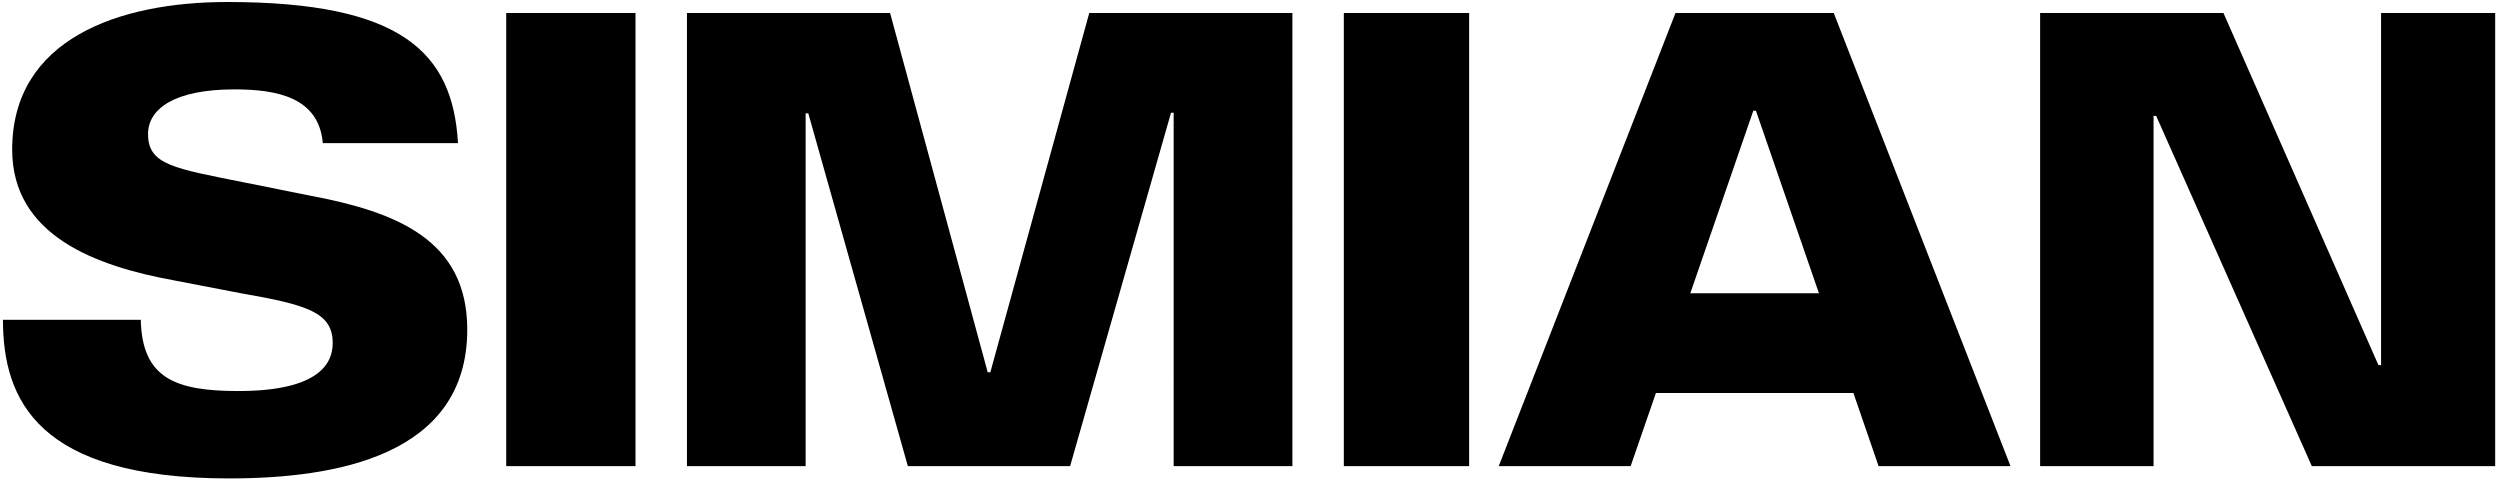 <?xml version="1.0" encoding="utf-8"?>
<!-- Generator: Adobe Illustrator 24.0.0, SVG Export Plug-In . SVG Version: 6.00 Build 0)  -->
<svg version="1.1" id="Layer_1" xmlns="http://www.w3.org/2000/svg" xmlns:xlink="http://www.w3.org/1999/xlink" x="0px" y="0px"
	 viewBox="0 0 1285 247" style="enable-background:new 0 0 1285 247;" xml:space="preserve">
<path d="M76.09,68.9c0-12.97,13.56-22.96,44.41-22.96c21.7,0,43.38,3.99,45.42,27.62h69.49c-2.71-46.58-28.81-72.53-118.65-72.53
	C61.18,1.03,6.26,20,6.26,76.89c0,44.24,43.05,59.89,83.05,67.2l34.58,6.66c34.57,5.99,47.12,9.99,47.12,25.62
	c0,9.98-6.44,24.62-48.48,24.62c-32.54,0-49.49-6.65-50.17-36.6H1.52c0,41.25,17.96,81.52,116.27,81.52
	c54.92,0,122.38-11.64,122.38-76.53c0-46.25-36.61-60.55-81.02-68.87l-33.22-6.66C89.66,86.54,76.09,84.88,76.09,68.9 M260.2,239.59
	h66.44V6.68H260.2V239.59z M603.27,239.59h61.02V6.68H559.88l-50.85,184.66h-1.35L457.5,6.68H353.09v232.91h61.01V58.25h1.36
	l51.18,181.34h83.4l51.87-181.66h1.35V239.59z M690.73,239.59h64.41V6.68h-64.41V239.59z M934.94,150.75h-66.13l32.39-93.83h1.35
	L934.94,150.75z M965.6,239.59h67.8L942.55,6.68H861.2l-90.85,232.91h67.8l12.99-37.6h101.5L965.6,239.59z M1282.52,239.59V6.68
	h-58.65v181h-1.35l-79.66-181h-94.24v232.91h58.31v-180h1.35l80,180H1282.52z"/>
</svg>
